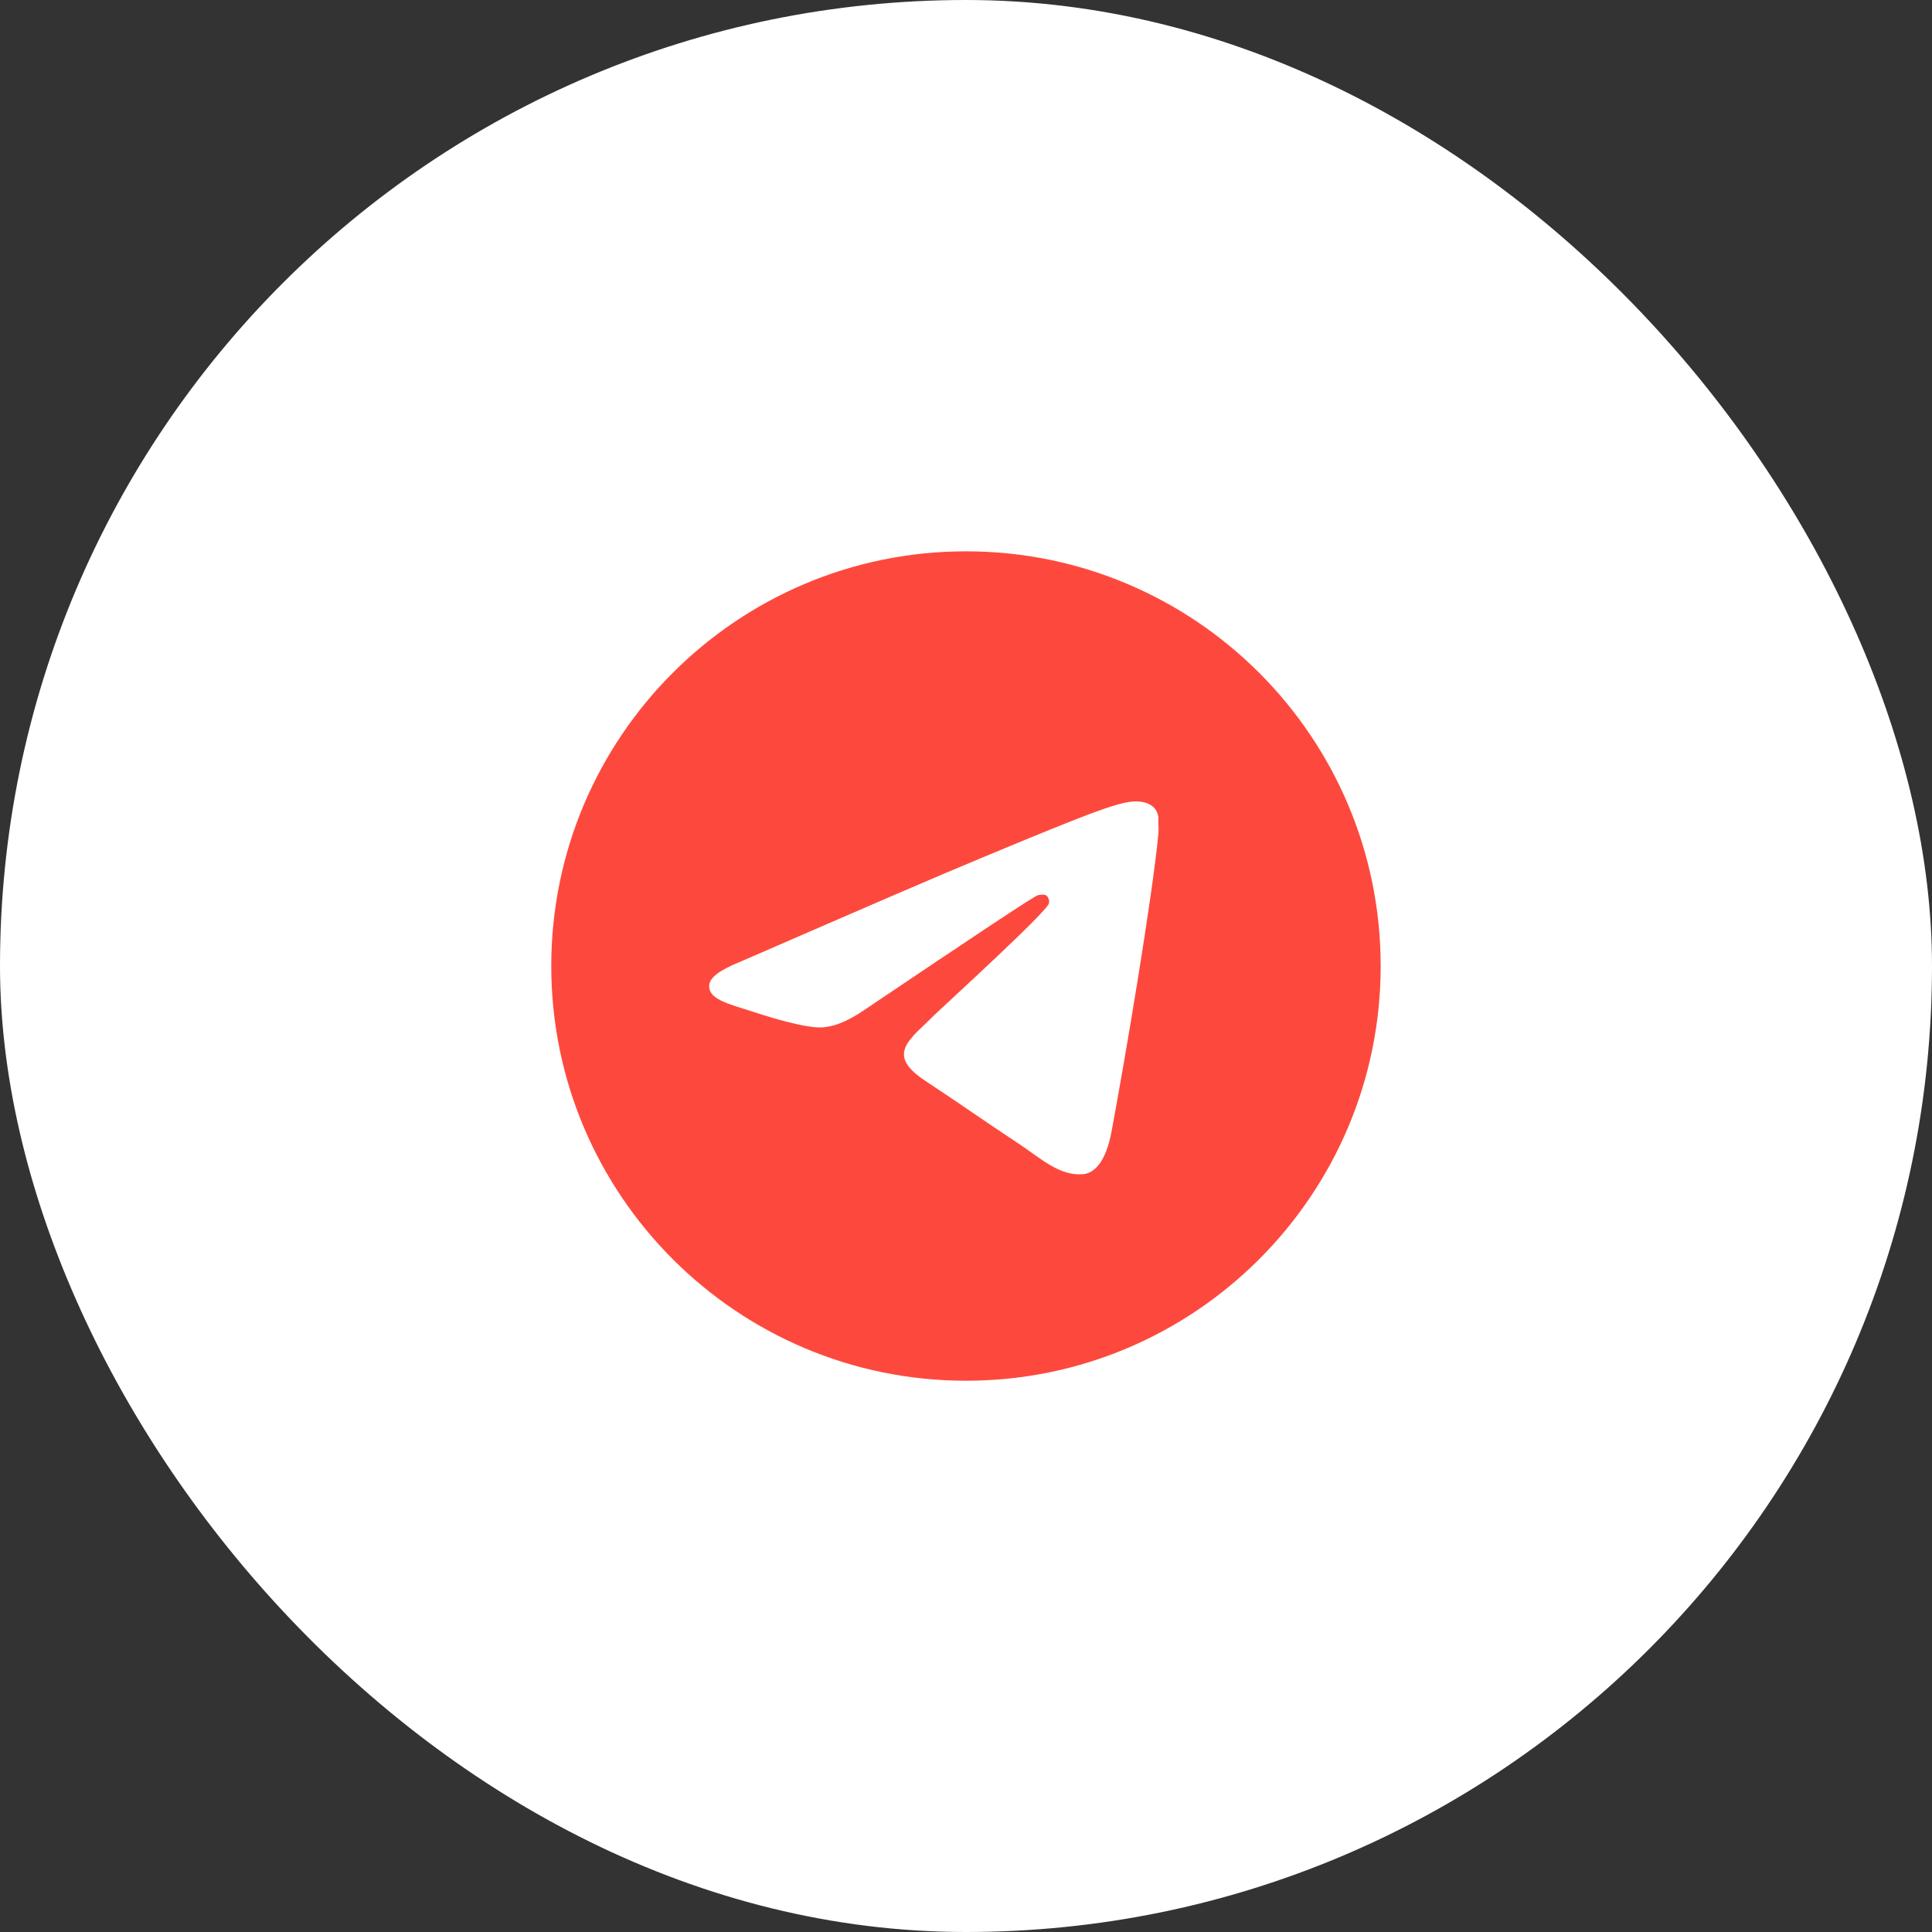 <?xml version="1.0" encoding="UTF-8"?> <svg xmlns="http://www.w3.org/2000/svg" width="33" height="33" viewBox="0 0 33 33" fill="none"><rect x="0" y="0" width="33" height="33" fill="#333333" stroke="none"/> <rect width="33" height="33" rx="16.5" fill="white"></rect> <path d="M16.5 9.417C12.59 9.417 9.416 12.59 9.416 16.5C9.416 20.41 12.59 23.584 16.5 23.584C20.41 23.584 23.583 20.41 23.583 16.5C23.583 12.59 20.41 9.417 16.5 9.417ZM19.787 14.234C19.68 15.353 19.22 18.073 18.986 19.327C18.887 19.858 18.689 20.035 18.504 20.056C18.094 20.092 17.782 19.787 17.385 19.525C16.762 19.114 16.408 18.859 15.806 18.462C15.104 18.002 15.558 17.747 15.961 17.336C16.068 17.23 17.881 15.579 17.916 15.431C17.921 15.408 17.921 15.385 17.915 15.363C17.908 15.34 17.897 15.32 17.881 15.303C17.839 15.268 17.782 15.282 17.732 15.289C17.669 15.303 16.677 15.962 14.743 17.265C14.46 17.457 14.205 17.556 13.978 17.549C13.723 17.542 13.242 17.407 12.88 17.287C12.434 17.145 12.087 17.067 12.115 16.819C12.129 16.692 12.306 16.564 12.639 16.43C14.708 15.53 16.082 14.935 16.769 14.652C18.738 13.83 19.142 13.688 19.411 13.688C19.468 13.688 19.602 13.702 19.687 13.773C19.758 13.83 19.779 13.908 19.787 13.964C19.779 14.007 19.794 14.134 19.787 14.234Z" fill="#FD493D"></path> </svg> 
